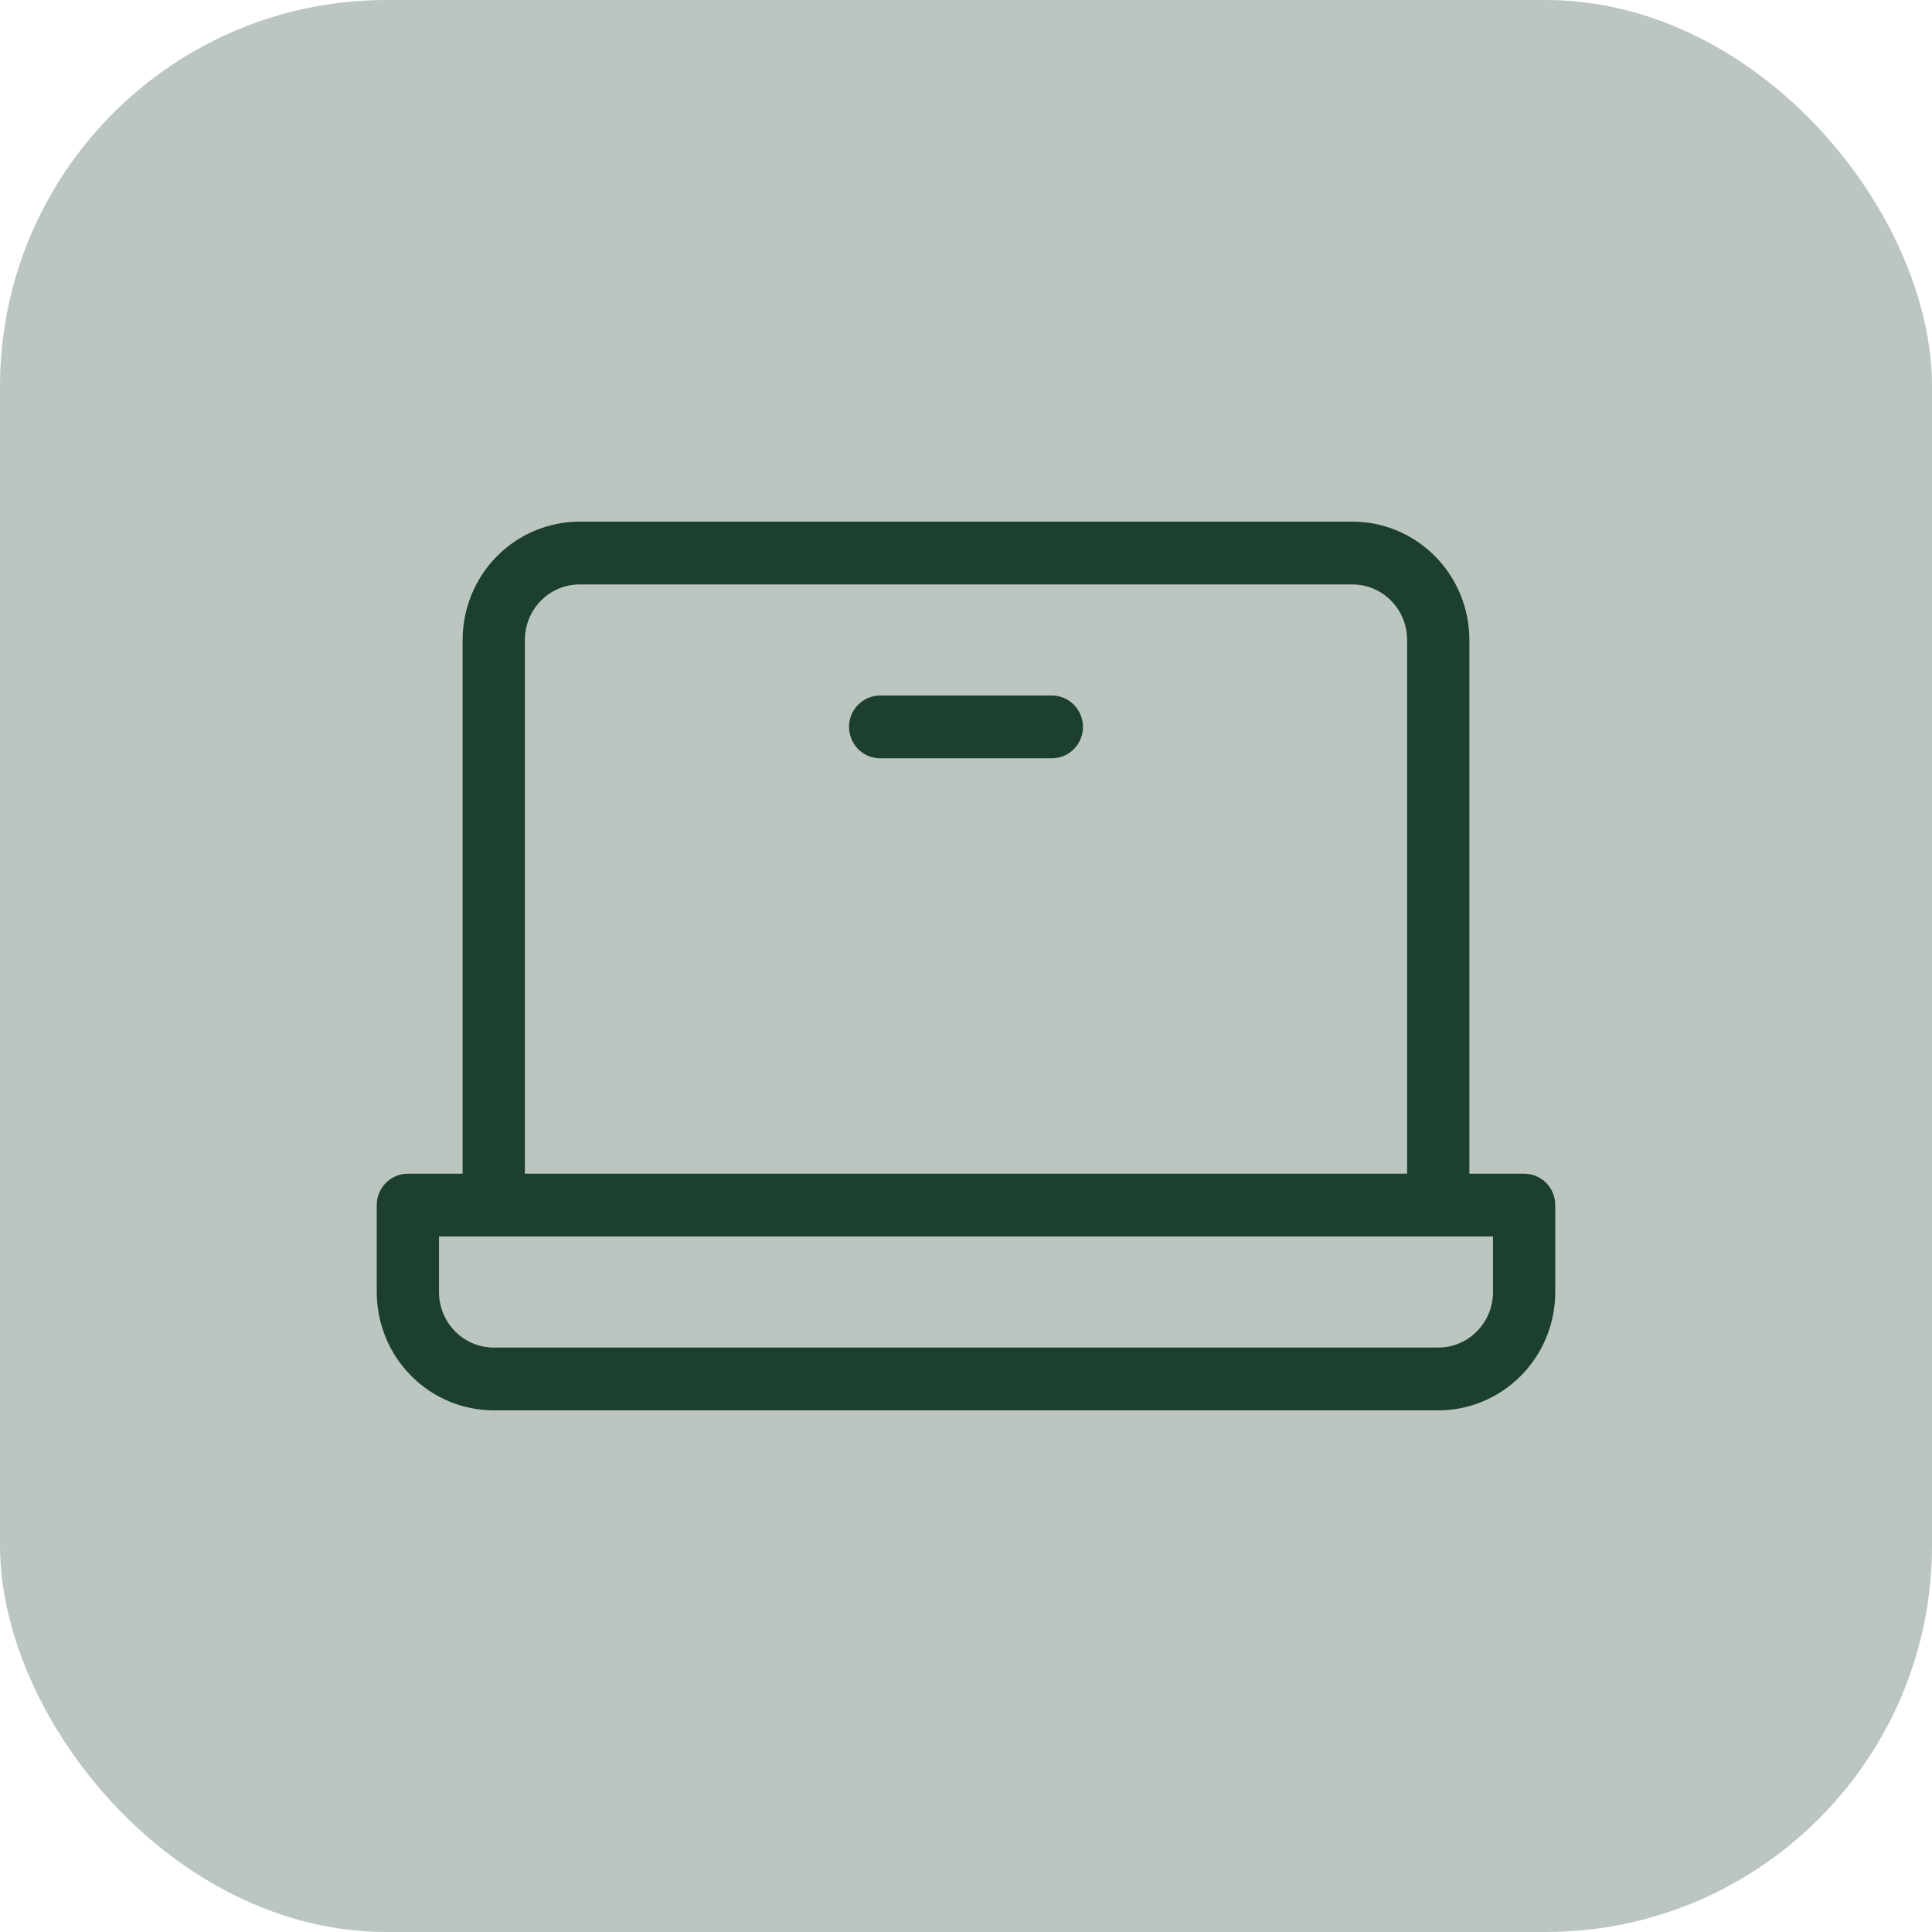 <?xml version="1.0" encoding="UTF-8"?> <svg xmlns="http://www.w3.org/2000/svg" width="40" height="40" viewBox="0 0 40 40" fill="none"><rect width="40" height="40" rx="8" fill="#BBC6C0"></rect><path d="M31.556 24.4H30.322V13.25C30.322 12.627 30.078 12.03 29.642 11.589C29.207 11.148 28.616 10.9 28 10.9H12C11.384 10.9 10.793 11.148 10.357 11.589C9.922 12.03 9.678 12.627 9.678 13.25V24.4H8.444C8.3 24.4 8.161 24.458 8.059 24.561C7.957 24.665 7.9 24.805 7.9 24.95V26.75C7.9 27.373 8.144 27.971 8.58 28.411C9.015 28.852 9.606 29.1 10.222 29.1H29.778C30.394 29.1 30.985 28.852 31.42 28.411C31.856 27.971 32.1 27.373 32.1 26.75V24.95C32.1 24.805 32.043 24.665 31.941 24.561C31.839 24.458 31.7 24.4 31.556 24.4ZM10.767 13.25C10.767 12.918 10.897 12.6 11.128 12.366C11.36 12.131 11.673 12 12 12H28C28.327 12 28.64 12.131 28.872 12.366C29.103 12.6 29.233 12.918 29.233 13.25V24.4H10.767V13.25ZM31.011 26.75C31.011 27.082 30.881 27.4 30.649 27.634C30.418 27.869 30.105 28 29.778 28H10.222C9.896 28 9.582 27.869 9.351 27.634C9.119 27.4 8.989 27.082 8.989 26.75V25.5H31.011V26.75ZM22.163 15.438C22.265 15.335 22.322 15.195 22.322 15.05C22.322 14.905 22.265 14.765 22.163 14.662C22.061 14.558 21.923 14.5 21.778 14.5H18.222C18.077 14.5 17.939 14.558 17.837 14.662C17.735 14.765 17.678 14.905 17.678 15.05C17.678 15.195 17.735 15.335 17.837 15.438C17.939 15.542 18.077 15.6 18.222 15.6H21.778C21.923 15.6 22.061 15.542 22.163 15.438Z" fill="#1C3F2E" stroke="#1C3F2E" stroke-width="0.2"></path></svg> 